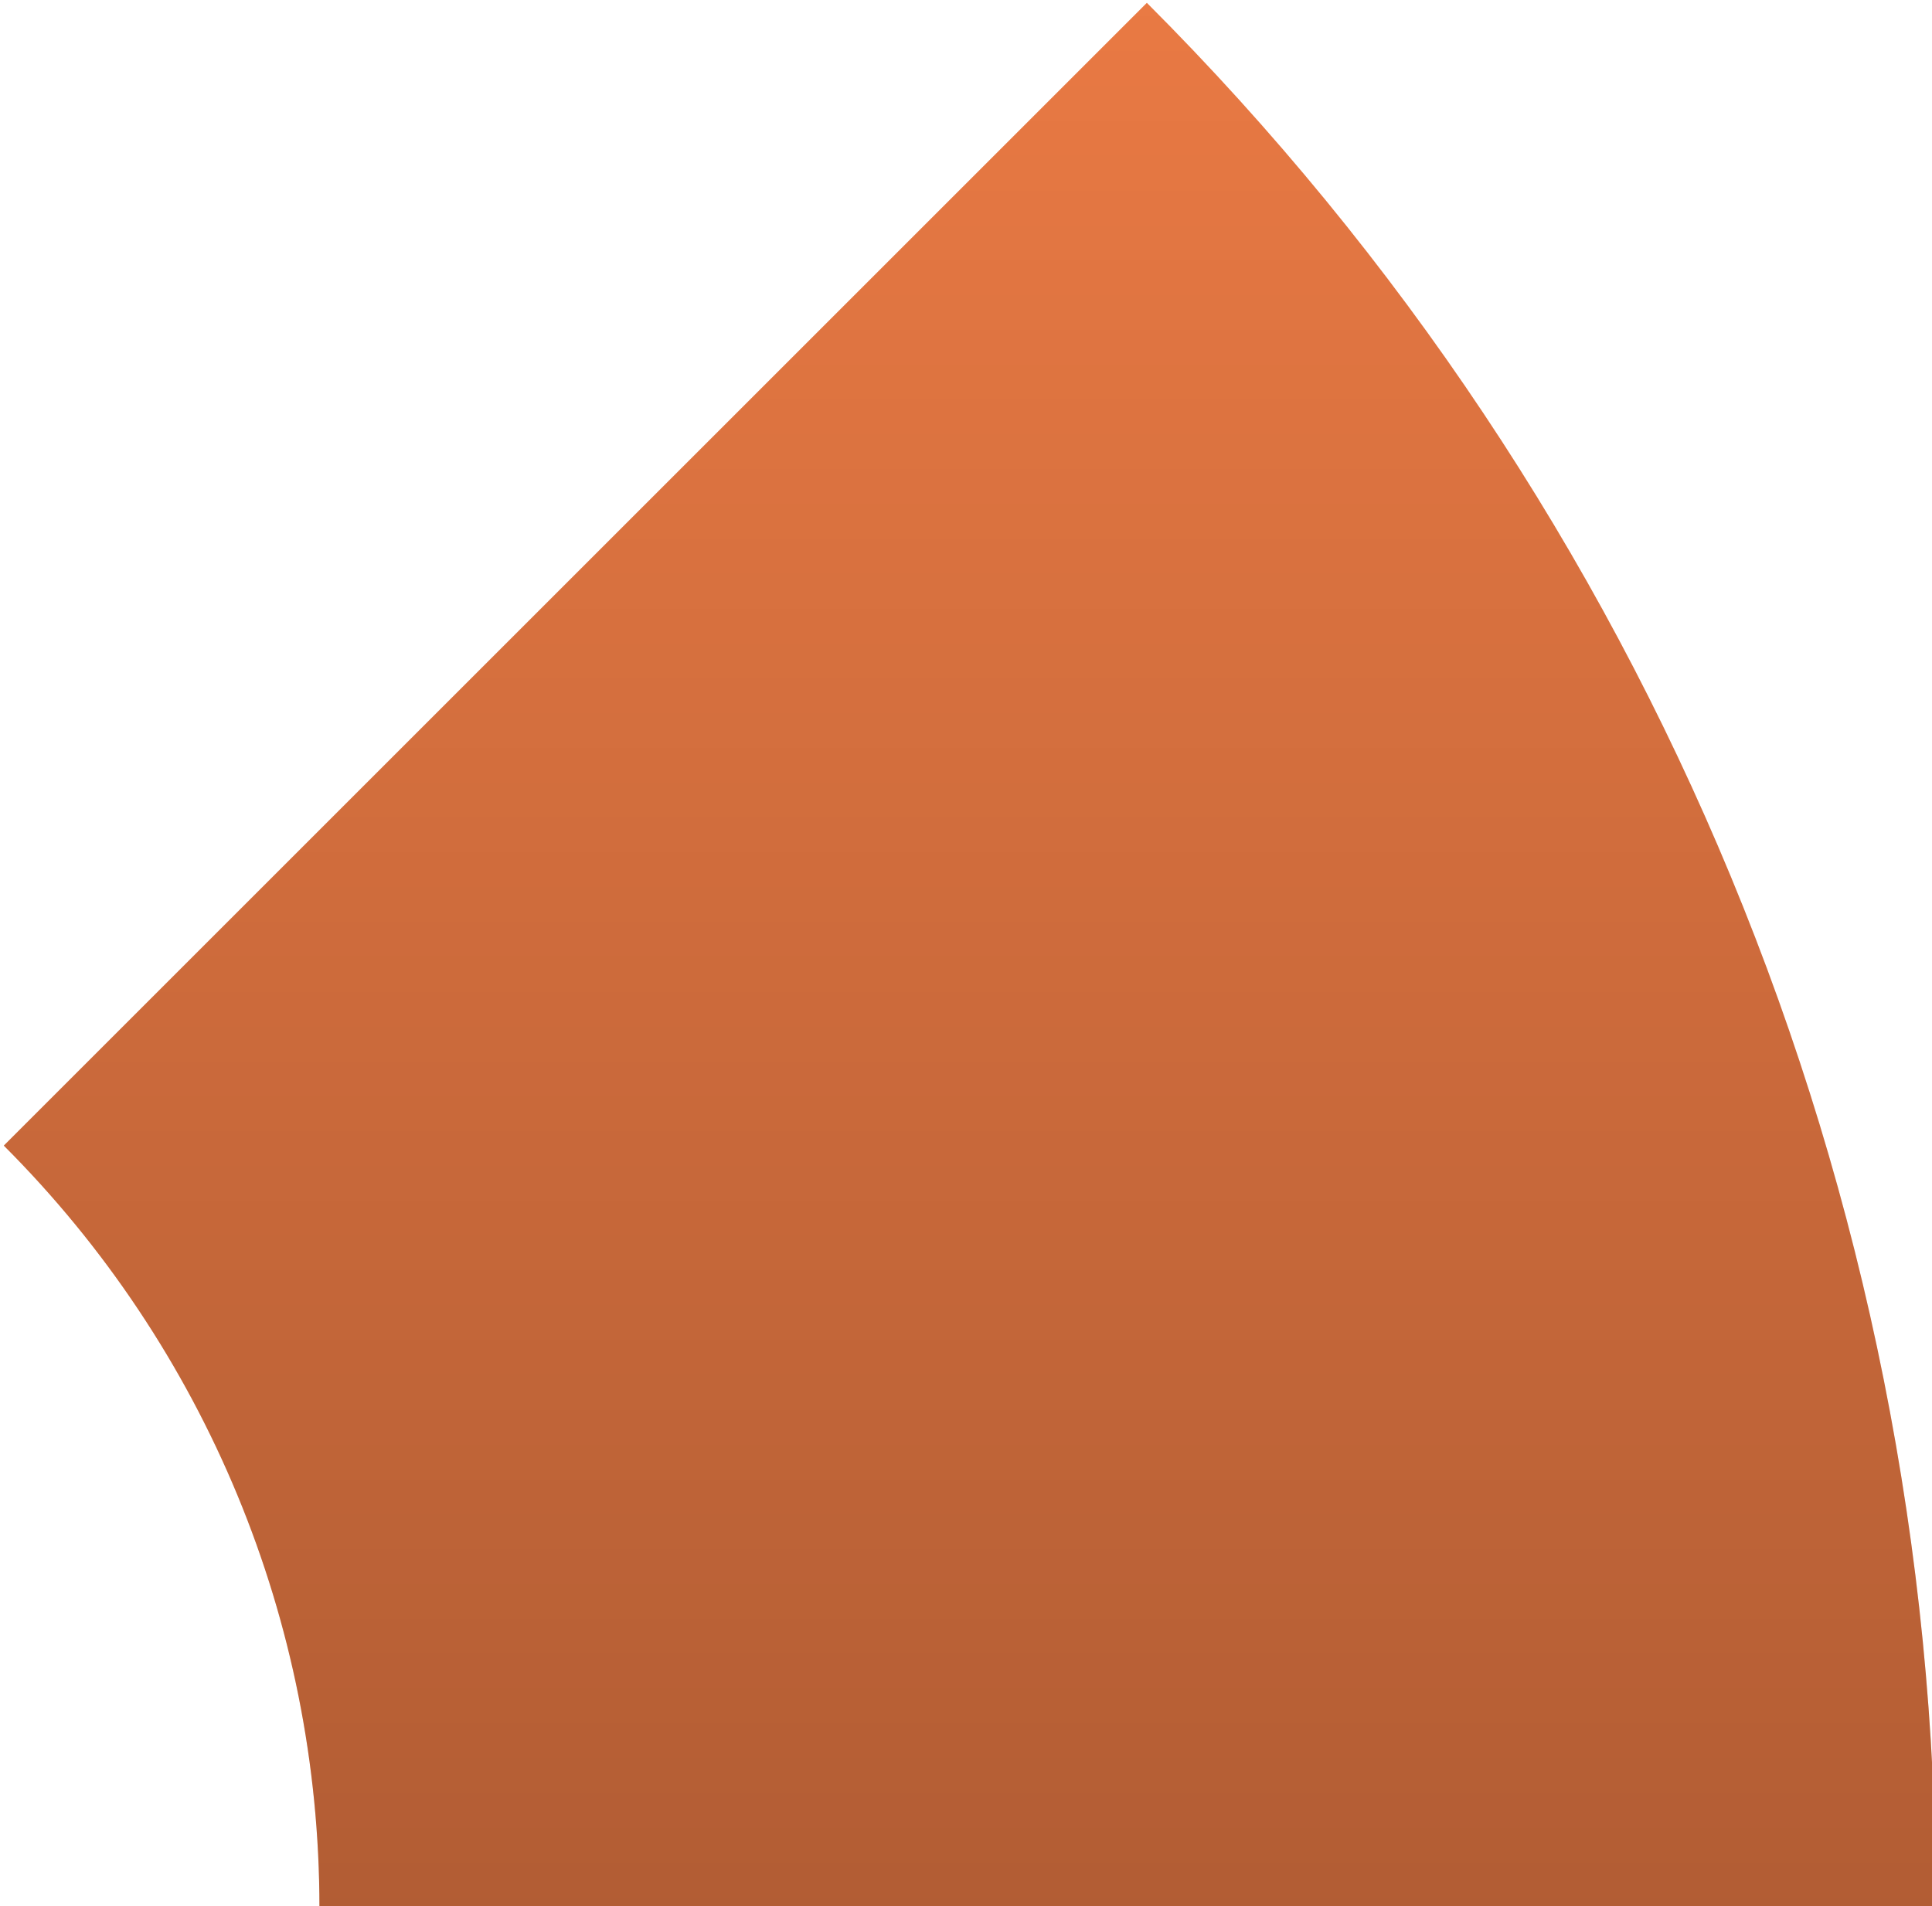 <?xml version="1.0" encoding="UTF-8" standalone="no"?><svg xmlns="http://www.w3.org/2000/svg" xmlns:xlink="http://www.w3.org/1999/xlink" clip-rule="evenodd" fill="#000000" fill-rule="evenodd" height="45.3" preserveAspectRatio="xMidYMid meet" stroke-linejoin="round" stroke-miterlimit="2" version="1" viewBox="0.3 0.9 45.9 45.3" width="45.9" zoomAndPan="magnify"><g><g><g id="change1_1"><path d="M568,211C568,196.148 562.1,181.904 551.598,171.402L527.839,195.161C532.04,199.362 534.4,205.059 534.4,211L568,211Z" fill="#ff854a" transform="translate(-602.93 -194.945) scale(1.143)"/></g><g><path d="M568,211C568,196.148 562.1,181.904 551.598,171.402L527.839,195.161C532.04,199.362 534.4,205.059 534.4,211L568,211Z" fill="url(#a)" transform="translate(-602.93 -194.945) scale(1.143)"/></g></g></g><defs><linearGradient gradientTransform="matrix(0 56 -56 0 -423.562 155)" gradientUnits="userSpaceOnUse" id="a" x1="0" x2="1" xlink:actuate="onLoad" xlink:show="other" xlink:type="simple" y1="0" y2="0"><stop offset="0" stop-opacity="0"/><stop offset="1" stop-opacity="0.3"/></linearGradient></defs></svg>